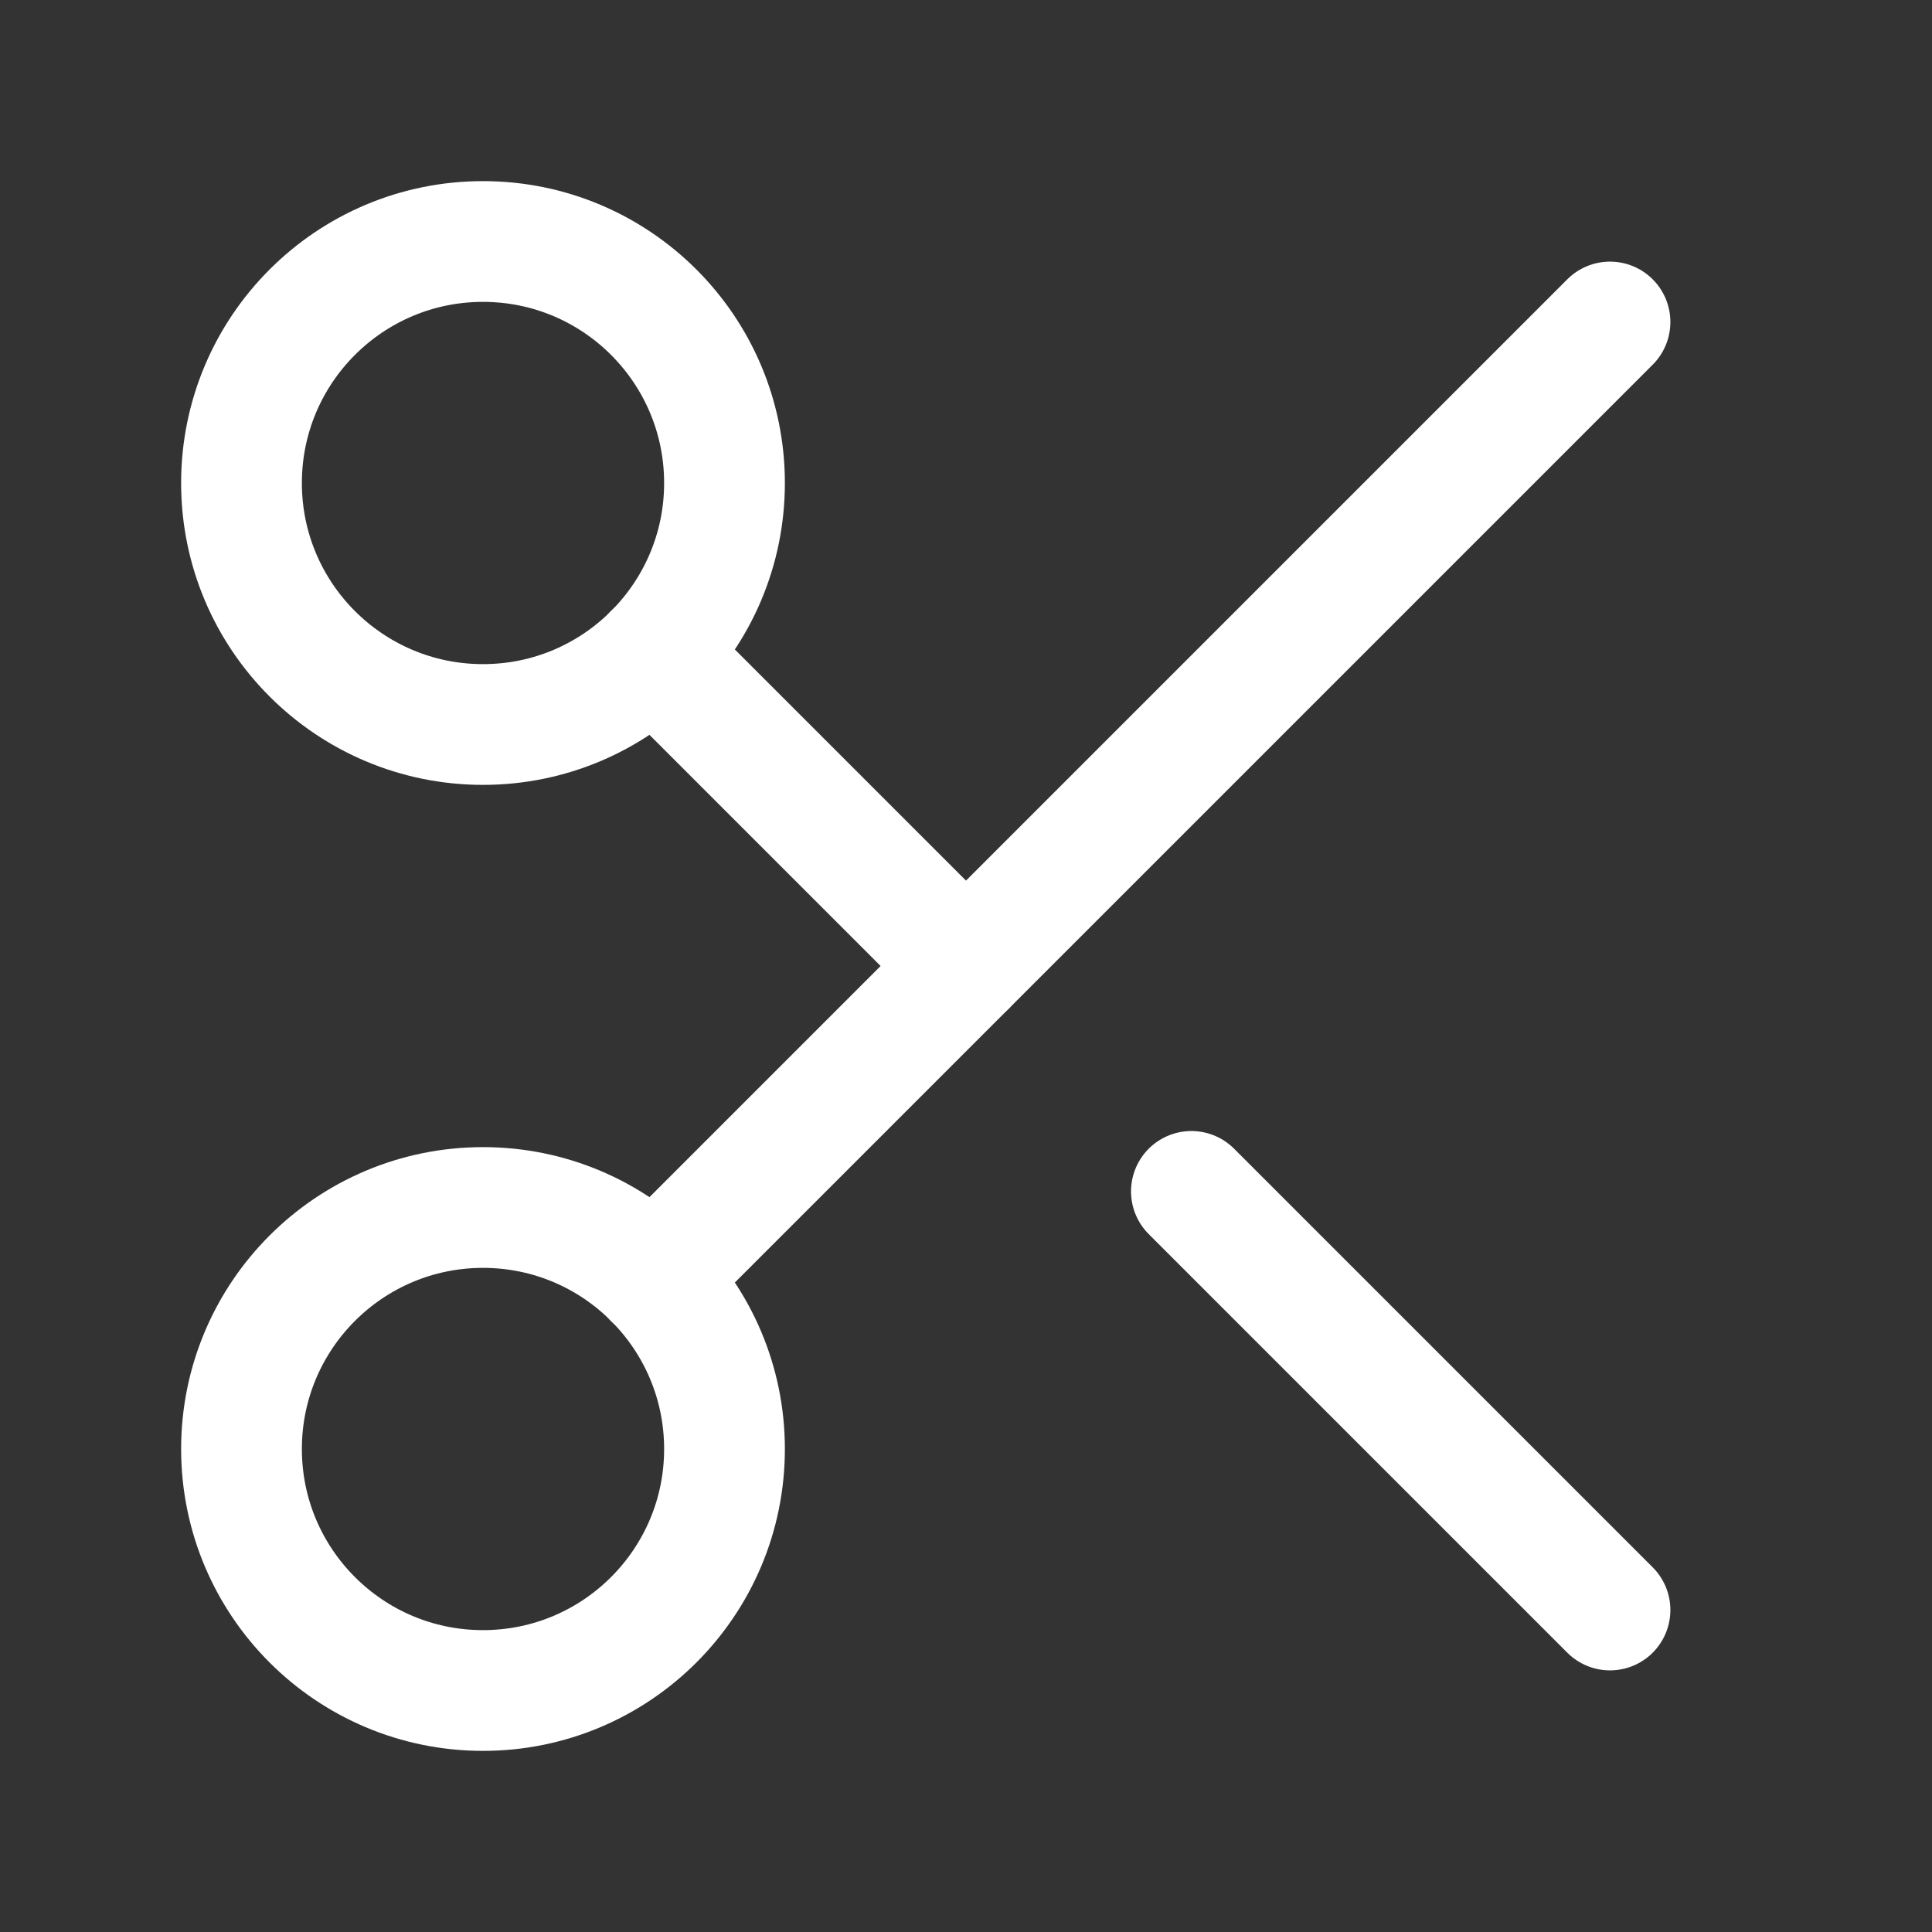 <svg xmlns="http://www.w3.org/2000/svg" width="24" height="24" viewBox="0 0 24 24" fill="none" stroke="white" stroke-width="1.5" stroke-linecap="round" stroke-linejoin="round" class="lucide lucide-scissors-icon lucide-scissors"><rect x="0" y="0" width="24" height="24" fill="#333333" stroke="none"/><circle cx="6" cy="6" r="3"/><path d="M8.12 8.12 12 12"/><path d="M20 4 8.12 15.88"/><circle cx="6" cy="18" r="3"/><path d="M14.8 14.8 20 20"/></svg>
